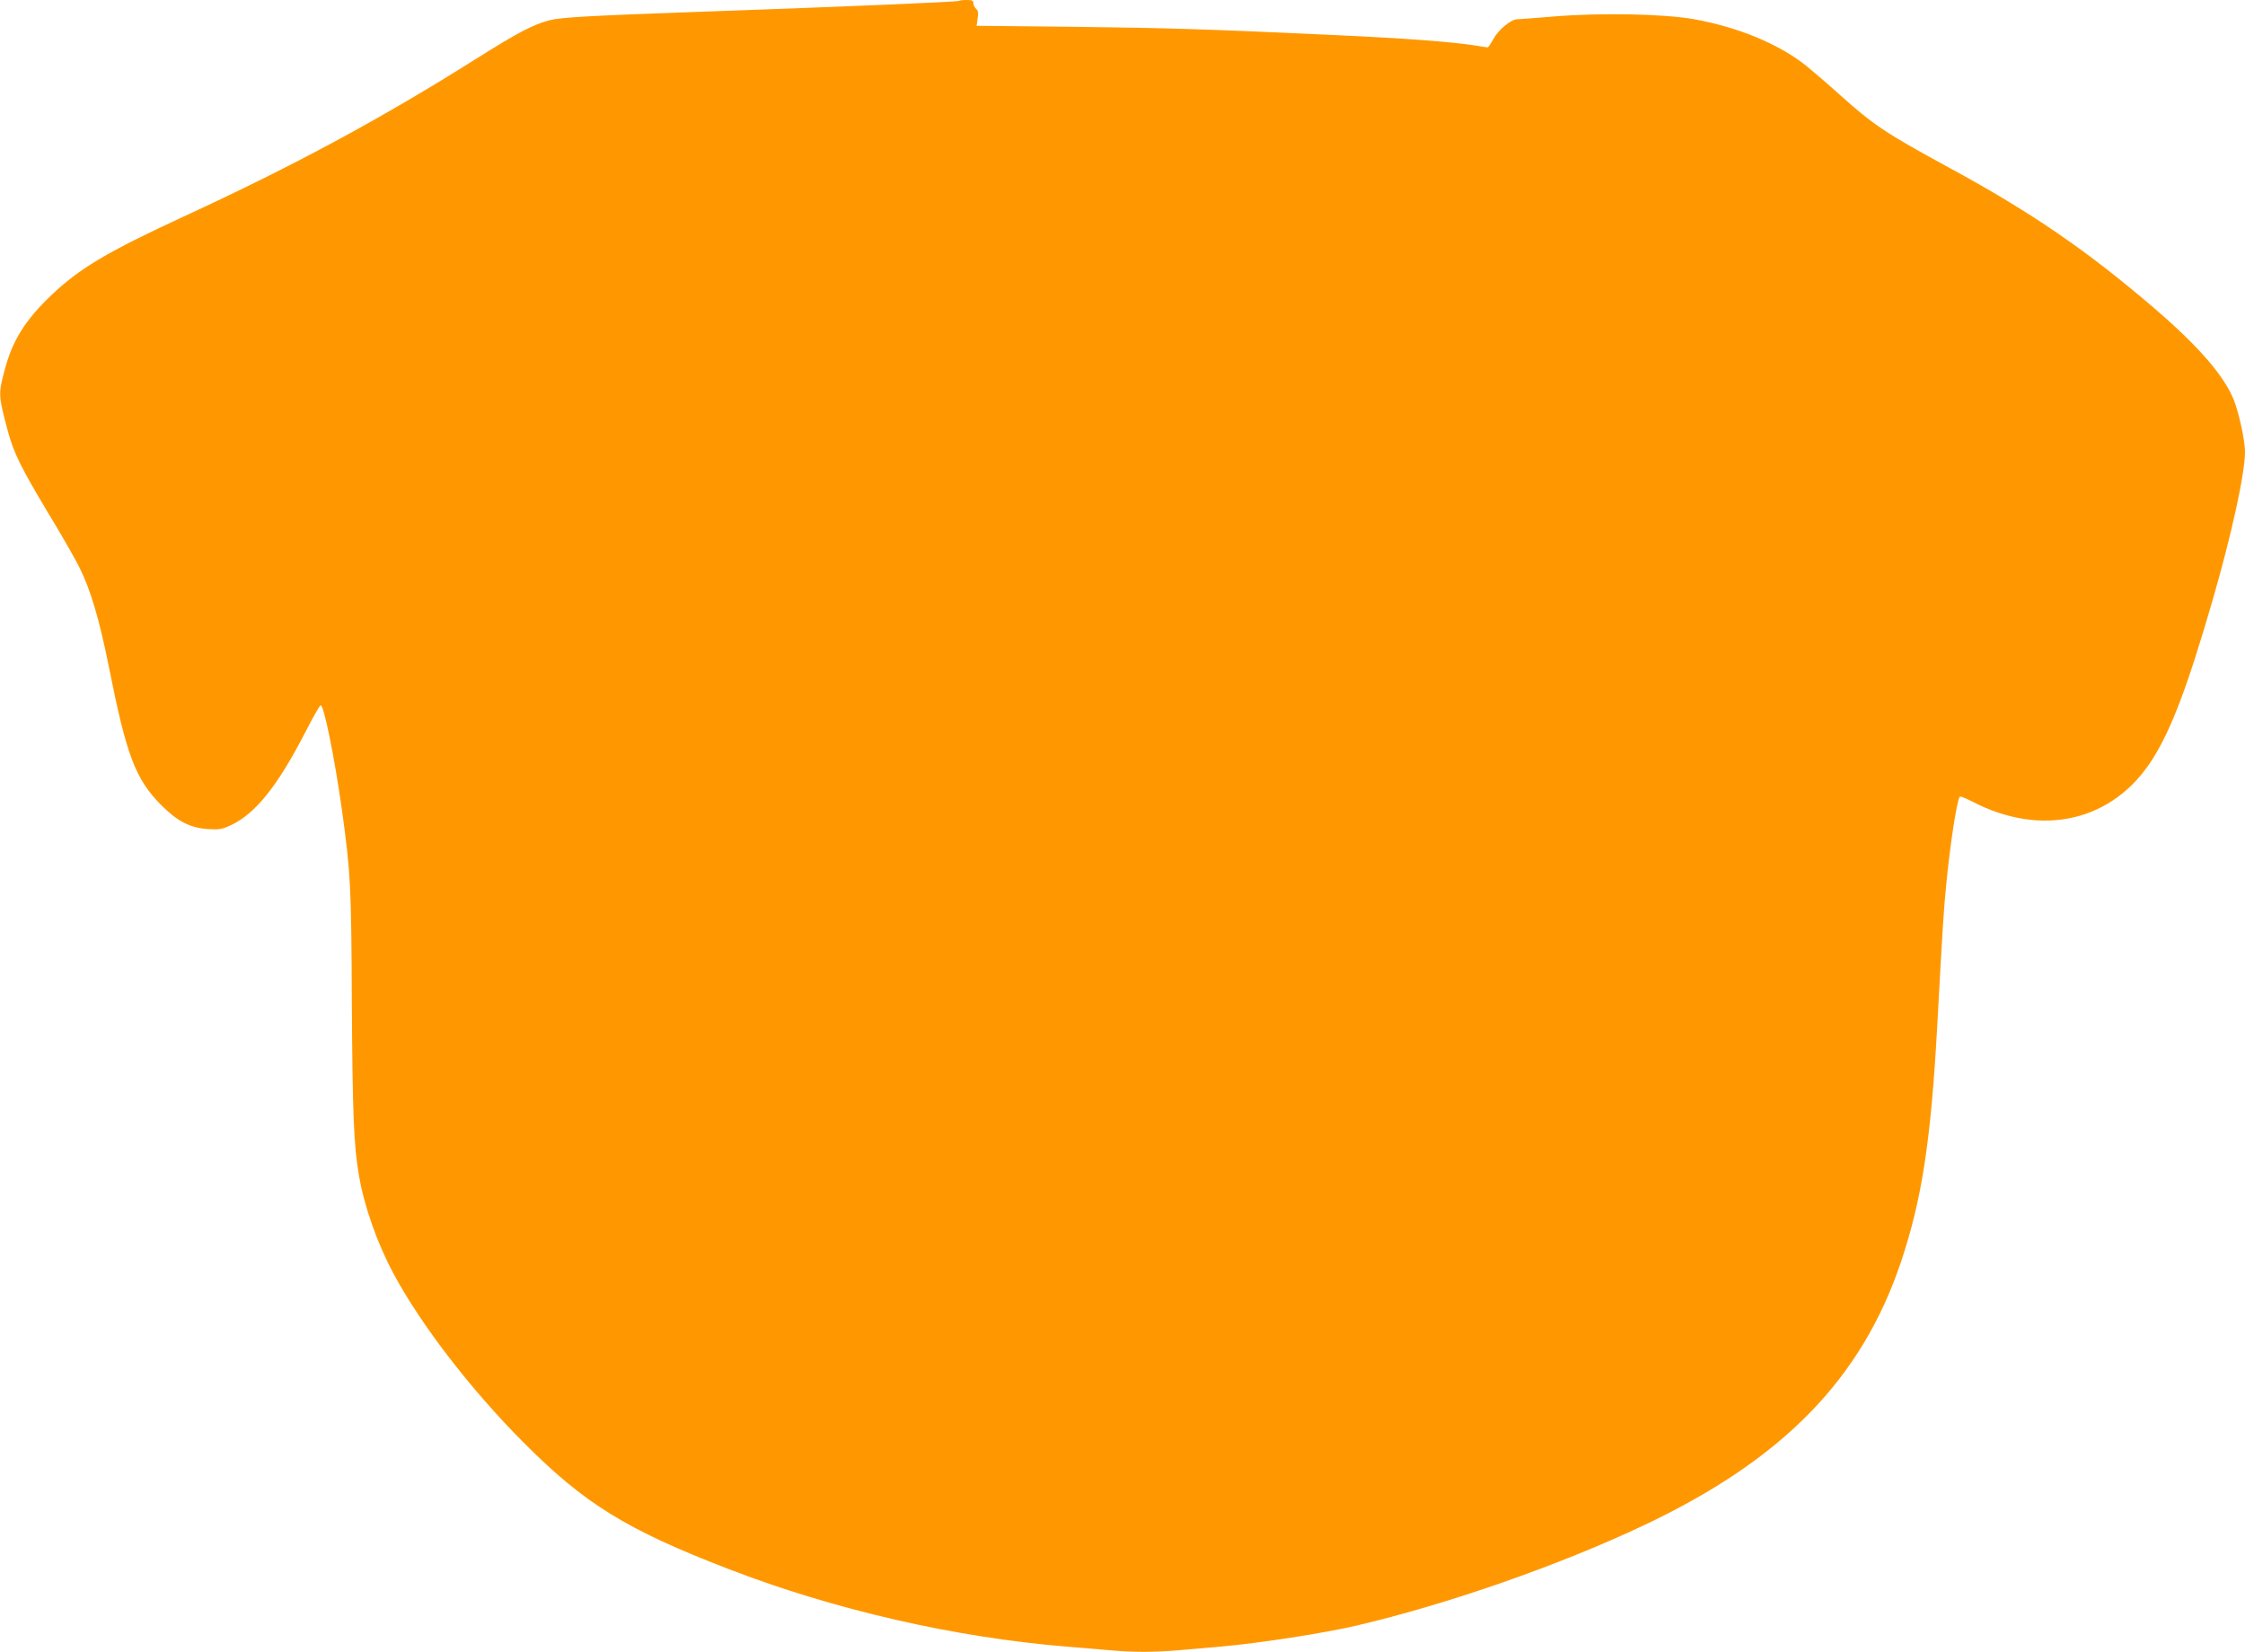 <?xml version="1.0" standalone="no"?>
<!DOCTYPE svg PUBLIC "-//W3C//DTD SVG 20010904//EN"
 "http://www.w3.org/TR/2001/REC-SVG-20010904/DTD/svg10.dtd">
<svg version="1.0" xmlns="http://www.w3.org/2000/svg"
 width="1280pt" height="942pt" viewBox="0 0 1280 942"
 preserveAspectRatio="xMidYMid meet">
<g transform="translate(0,942) scale(0.1,-0.1)"
fill="#ff9800" stroke="none">
<path d="M5468 9415 c-6 -6 -695 -35 -1553 -65 -534 -19 -719 -29 -780 -45
-94 -24 -183 -71 -415 -217 -552 -348 -1045 -613 -1673 -903 -433 -200 -593
-295 -754 -448 -152 -145 -224 -262 -268 -433 -35 -132 -34 -141 20 -344 34
-124 76 -209 227 -461 75 -123 154 -262 178 -309 66 -131 116 -300 171 -574
100 -503 151 -639 298 -787 94 -94 165 -130 267 -137 62 -4 80 -1 128 21 141
65 268 223 427 532 42 82 81 151 87 153 18 6 80 -301 122 -600 49 -358 53
-423 56 -1098 4 -633 11 -810 40 -980 30 -178 104 -388 196 -560 155 -291 441
-663 743 -966 348 -350 588 -498 1170 -722 603 -233 1291 -390 1925 -442 74
-6 182 -15 240 -20 135 -13 264 -13 409 0 64 6 172 15 241 21 213 19 576 75
765 119 517 121 1157 344 1640 573 792 375 1240 835 1464 1502 119 356 170
690 206 1340 31 566 36 653 51 805 22 231 62 491 78 507 3 3 36 -10 73 -29
397 -206 802 -111 1025 242 108 170 201 416 344 910 108 373 184 720 184 844
0 63 -35 224 -64 296 -56 138 -198 302 -446 516 -385 331 -703 550 -1170 804
-372 202 -438 247 -632 421 -62 56 -148 130 -191 165 -158 125 -389 220 -642
265 -170 30 -530 37 -795 15 -108 -9 -203 -16 -211 -16 -33 0 -106 -60 -133
-110 -15 -27 -30 -50 -34 -50 -4 0 -34 4 -67 10 -143 22 -392 41 -805 60 -703
33 -962 41 -1473 47 l-569 6 6 42 c5 31 3 45 -9 55 -8 7 -15 21 -15 31 0 15
-7 19 -38 19 -21 0 -41 -2 -44 -5z"/>
</g>
</svg>
